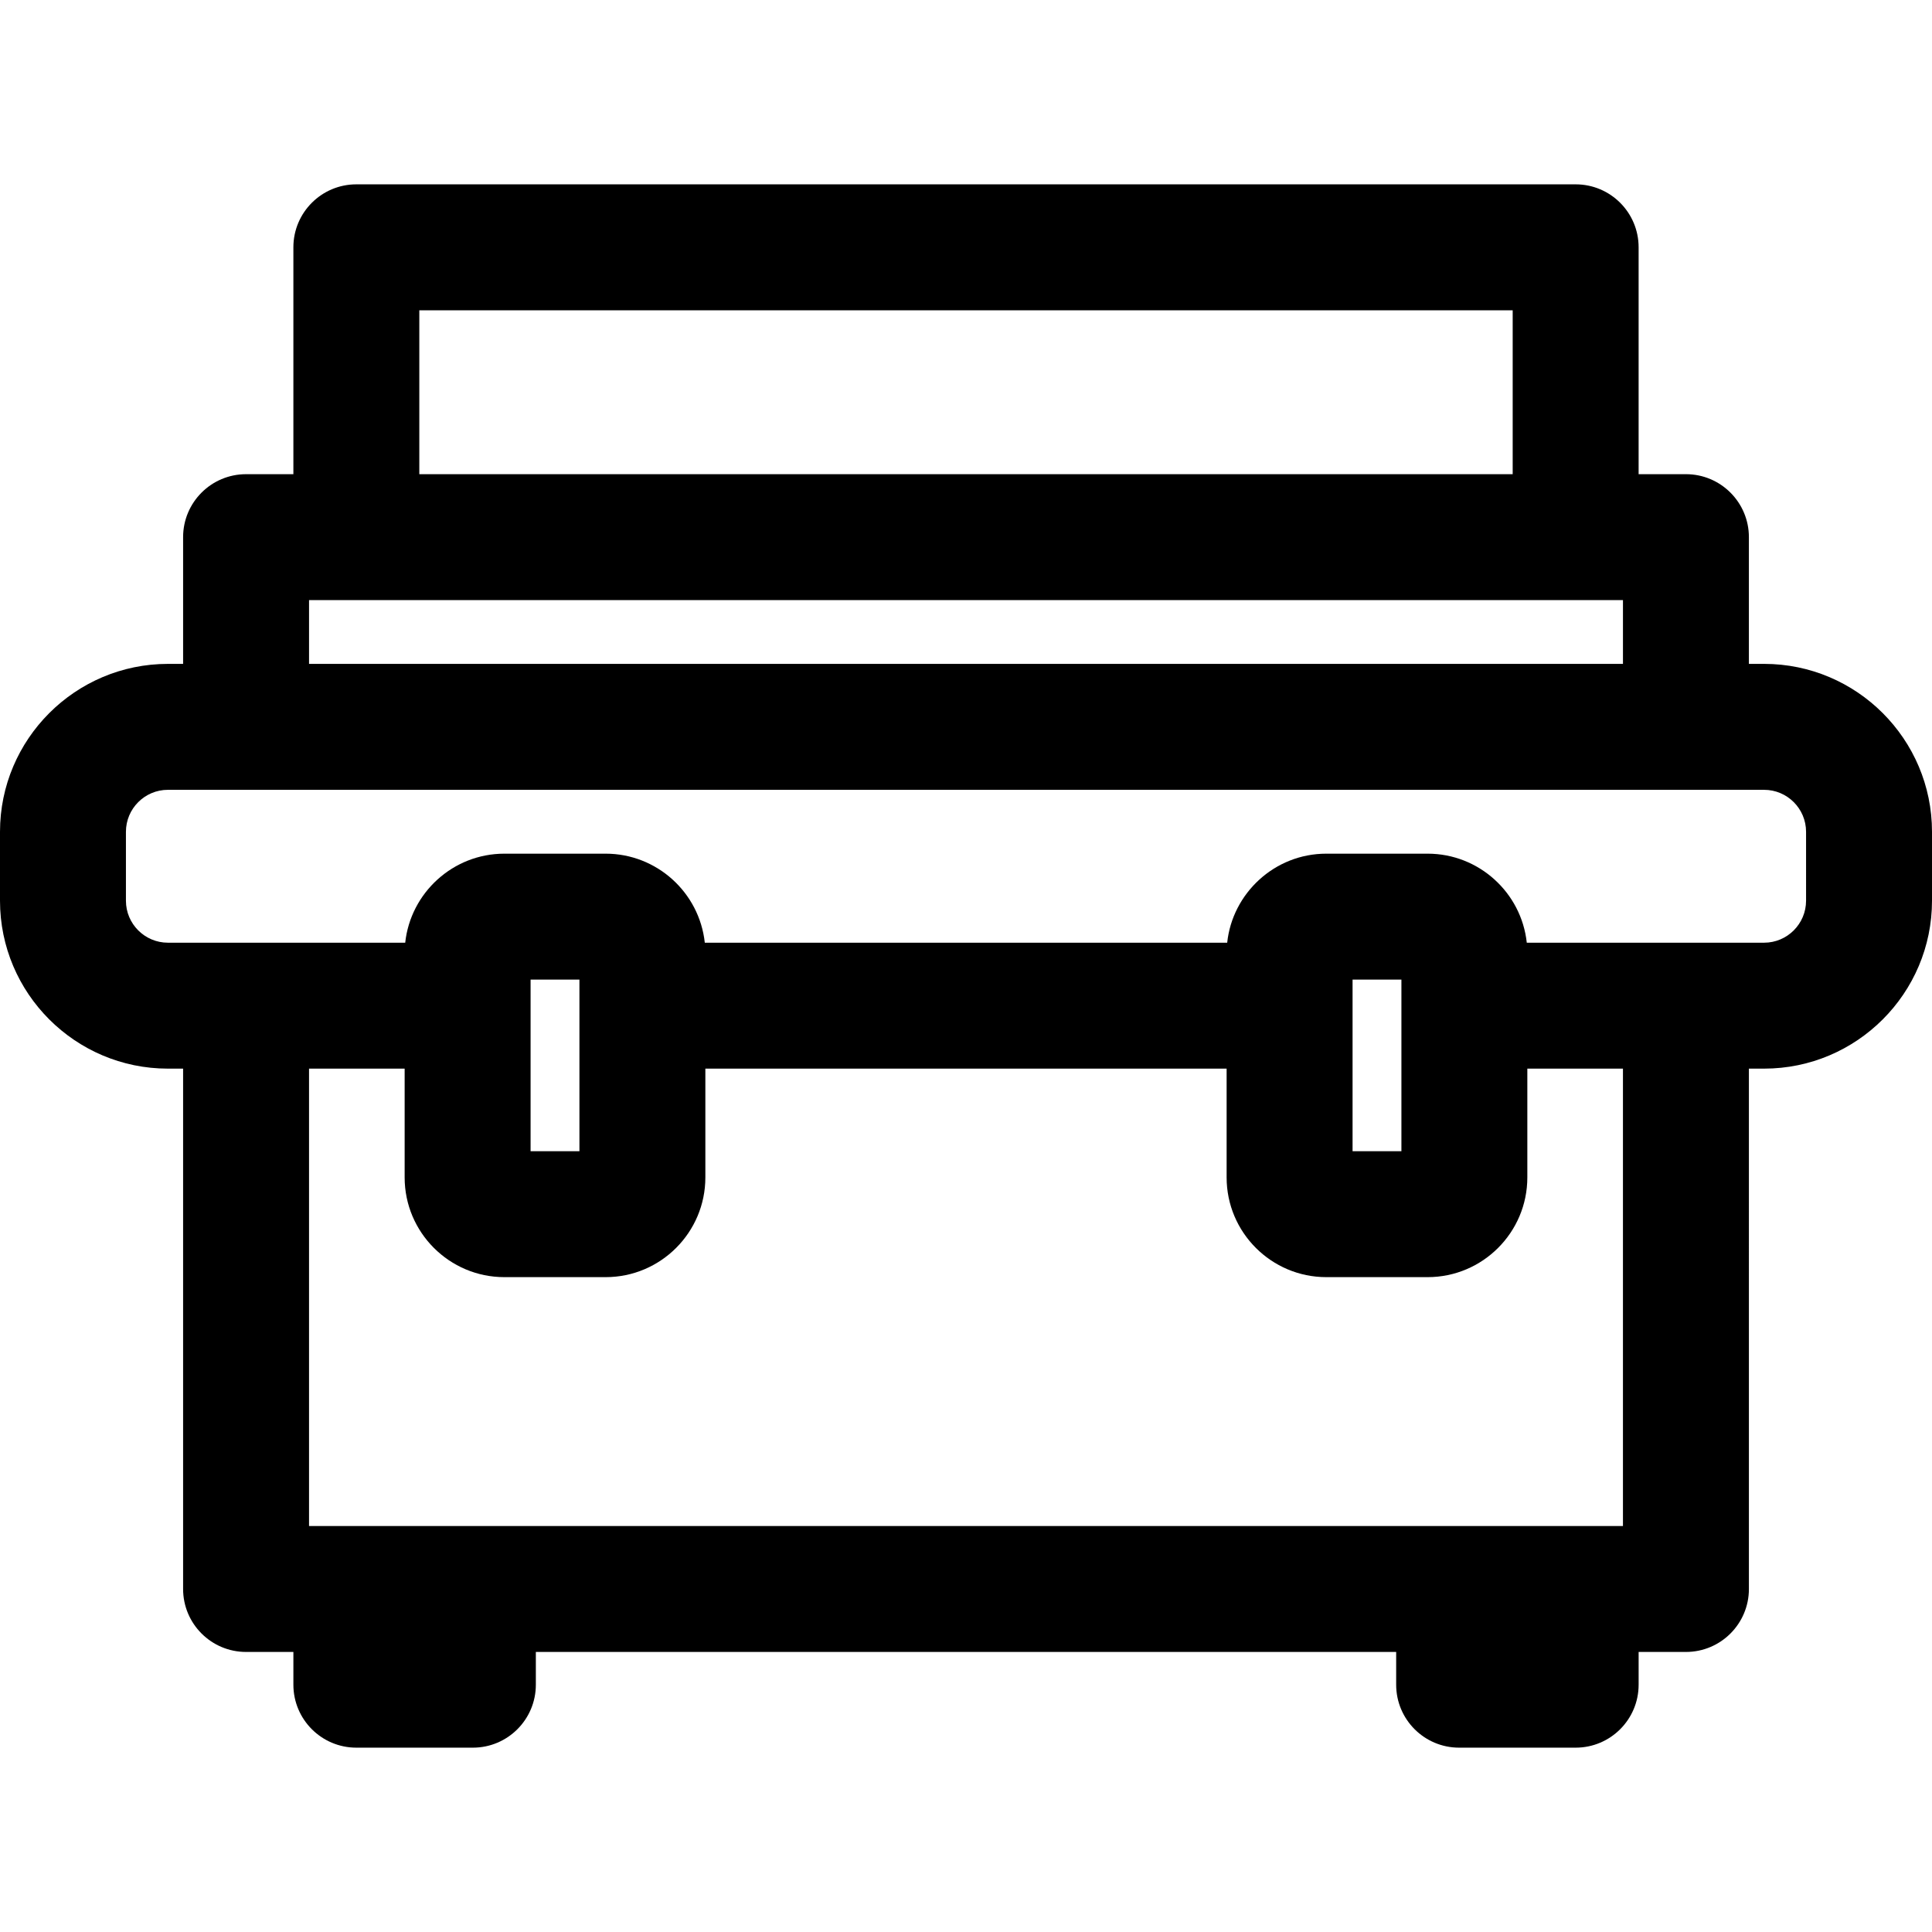 <?xml version="1.0" encoding="iso-8859-1"?>
<!-- Generator: Adobe Illustrator 19.0.0, SVG Export Plug-In . SVG Version: 6.00 Build 0)  -->
<svg version="1.1" id="Layer_1" xmlns="http://www.w3.org/2000/svg" xmlns:xlink="http://www.w3.org/1999/xlink" x="0px" y="0px"
	 viewBox="0 0 512.001 512.001" style="enable-background:new 0 0 512.001 512.001;" xml:space="preserve">
<g>
	<g>
		<path d="M467.501,175.935h-4.026V142.35c0-9.216-7.471-16.687-16.687-16.687h-12.537V65.54c0-9.216-7.471-16.687-16.687-16.687
			H94.436c-9.216,0-16.687,7.471-16.687,16.687v60.124H65.212c-9.216,0-16.687,7.471-16.687,16.687v33.585h-4.026
			C19.962,175.936,0,195.898,0,220.435v18.266c0,24.537,19.962,44.499,44.499,44.499h4.025v137.897
			c0,9.216,7.471,16.687,16.687,16.687h12.539v8.678c0,9.216,7.471,16.687,16.687,16.687h30.879c9.216,0,16.687-7.471,16.687-16.687
			v-8.678h227.996v8.678c0,9.216,7.471,16.687,16.687,16.687h30.88c9.216,0,16.687-7.471,16.687-16.687v-8.678h12.537
			c9.216,0,16.687-7.471,16.687-16.687V283.199h4.026c24.536,0,44.499-19.962,44.499-44.499v-18.266
			C512,195.897,492.038,175.935,467.501,175.935z M111.123,82.227h289.755v43.437H111.123V82.227z M81.899,159.037
			c7.814,0,340.661,0,348.203,0v16.898H81.899V159.037z M81.897,404.409v-121.21h25.339v28.836
			c0,14.569,11.852,26.421,26.421,26.421h26.85c14.569,0,26.421-11.852,26.421-26.421v-28.836h138.14v28.836
			c0,14.565,11.849,26.421,26.422,26.421h26.85c14.569,0,26.421-11.852,26.421-26.421v-28.836H430.1v121.21
			C422.534,404.409,89.713,404.409,81.897,404.409z M140.61,305.082c0-17.145,0-28.326,0-45.478h12.945c0,17.152,0,28.33,0,45.478
			H140.61z M358.445,305.082c0-17.145,0-28.326,0-45.478h12.945c0,17.152,0,28.33,0,45.478H358.445z M478.626,238.701
			c0,6.134-4.99,11.125-11.125,11.125c-7.843,0-56.303,0-62.888,0c-1.425-13.285-12.718-23.594-26.271-23.594
			c-2.449,0-21.886,0-26.852,0c-13.781,0-24.899,10.57-26.27,23.594H186.779c-1.452-13.373-12.781-23.594-26.271-23.594h-26.85
			c-13.617,0-24.854,10.379-26.271,23.594c-6.588,0-55.039,0-62.888,0c-6.134,0-11.125-4.99-11.125-11.125v-18.266
			c0-6.134,4.991-11.125,11.125-11.125c13.391,0,405.197,0,423.003,0c6.134,0,11.125,4.991,11.125,11.125V238.701z"/>
	</g>
</g>
<g>
</g>
<g>
</g>
<g>
</g>
<g>
</g>
<g>
</g>
<g>
</g>
<g>
</g>
<g>
</g>
<g>
</g>
<g>
</g>
<g>
</g>
<g>
</g>
<g>
</g>
<g>
</g>
<g>
</g>
</svg>
